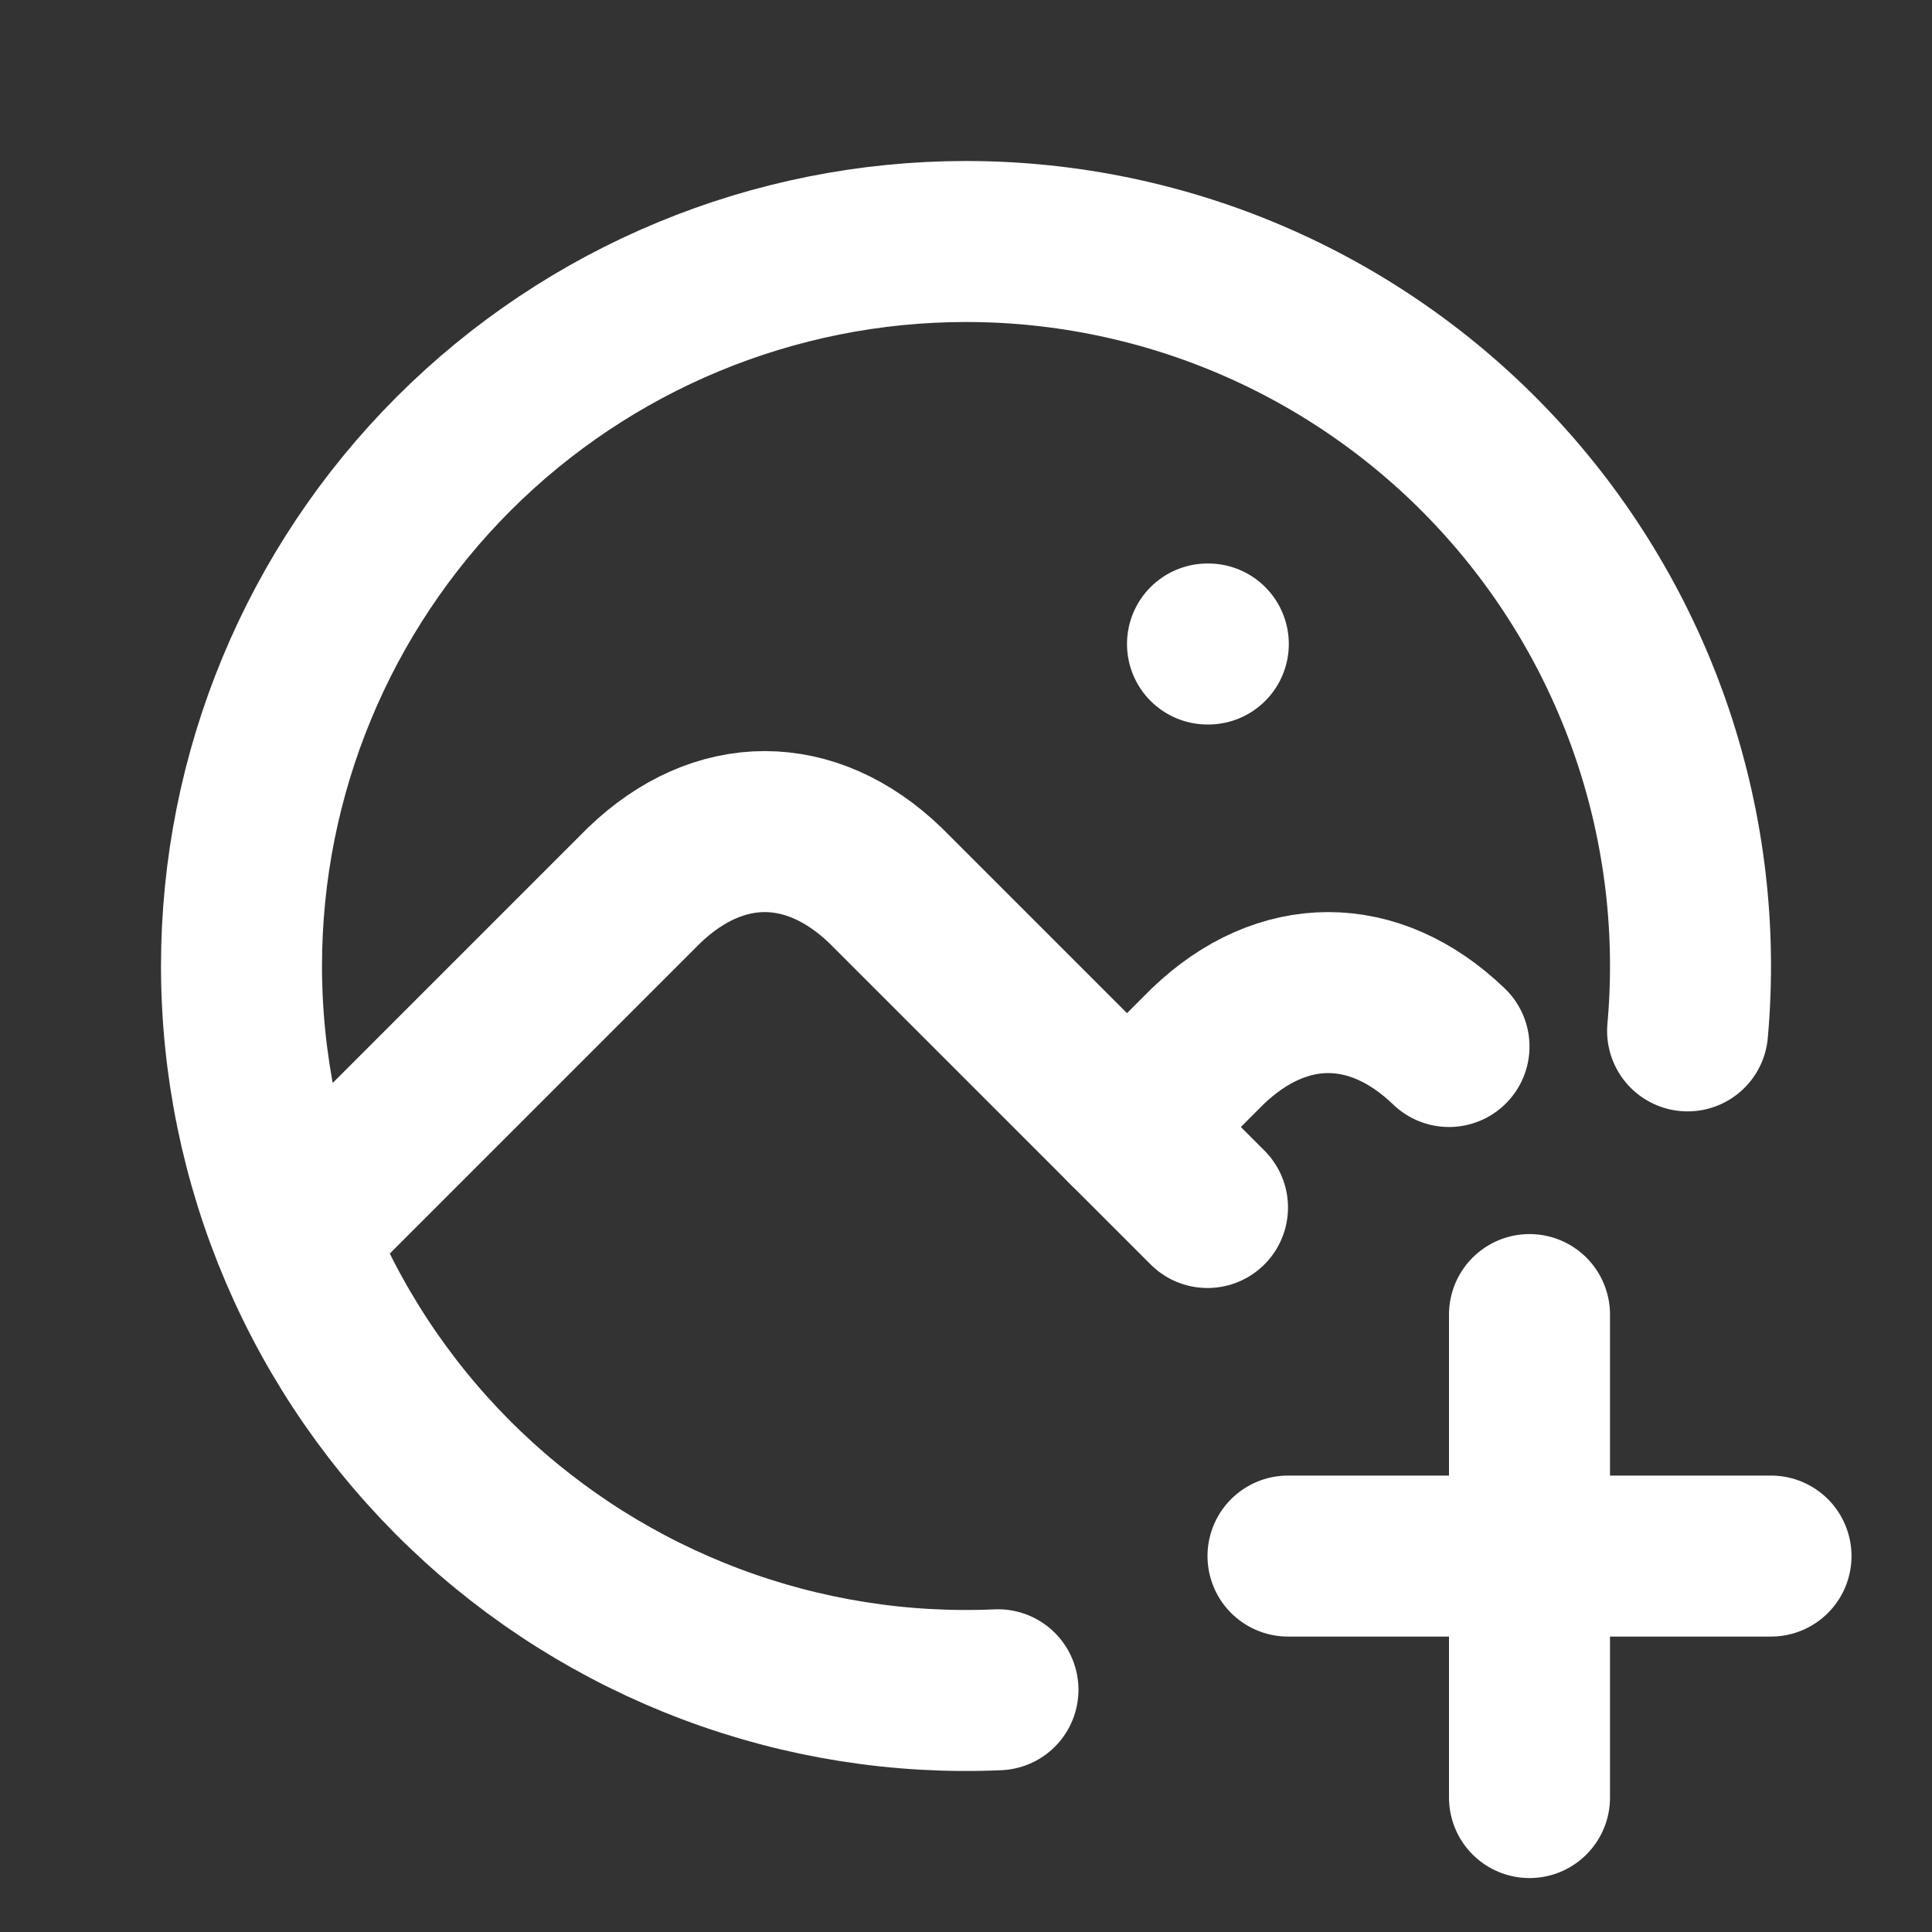 <svg width="24" height="24" viewBox="0 0 24 24" fill="none" xmlns="http://www.w3.org/2000/svg">
<rect x="0" y="0" width="24" height="24" fill="#333333" stroke="none"/>
<g clip-path="url(#clip0_1655_34)">
<path d="M15 8H15.01" stroke="white" stroke-width="2" stroke-linecap="round" stroke-linejoin="round"/>
<path d="M20.964 12.806C21.076 11.561 20.927 10.307 20.528 9.122C20.128 7.938 19.486 6.85 18.643 5.928C17.8 5.005 16.773 4.268 15.63 3.764C14.486 3.26 13.25 3 12 3C9.613 3 7.324 3.948 5.636 5.636C3.948 7.324 3 9.613 3 12C3 13.215 3.246 14.418 3.724 15.536C4.201 16.653 4.9 17.663 5.778 18.503C6.656 19.343 7.695 19.996 8.833 20.424C9.97 20.852 11.183 21.045 12.397 20.991" stroke="white" stroke-width="2" stroke-linecap="round" stroke-linejoin="round"/>
<path d="M4 15L8 11C8.928 10.107 10.072 10.107 11 11L15 15" stroke="white" stroke-width="2" stroke-linecap="round" stroke-linejoin="round"/>
<path d="M14 14L15 13C15.928 12.107 17.072 12.107 18 13" stroke="white" stroke-width="2" stroke-linecap="round" stroke-linejoin="round"/>
<path d="M16 19.33H22" stroke="white" stroke-width="2" stroke-linecap="round" stroke-linejoin="round"/>
<path d="M19 16.33V22.33" stroke="white" stroke-width="2" stroke-linecap="round" stroke-linejoin="round"/>
</g>
<defs>
<clipPath id="clip0_1655_34">
<rect width="24" height="24" fill="white"/>
</clipPath>
</defs>
</svg>
